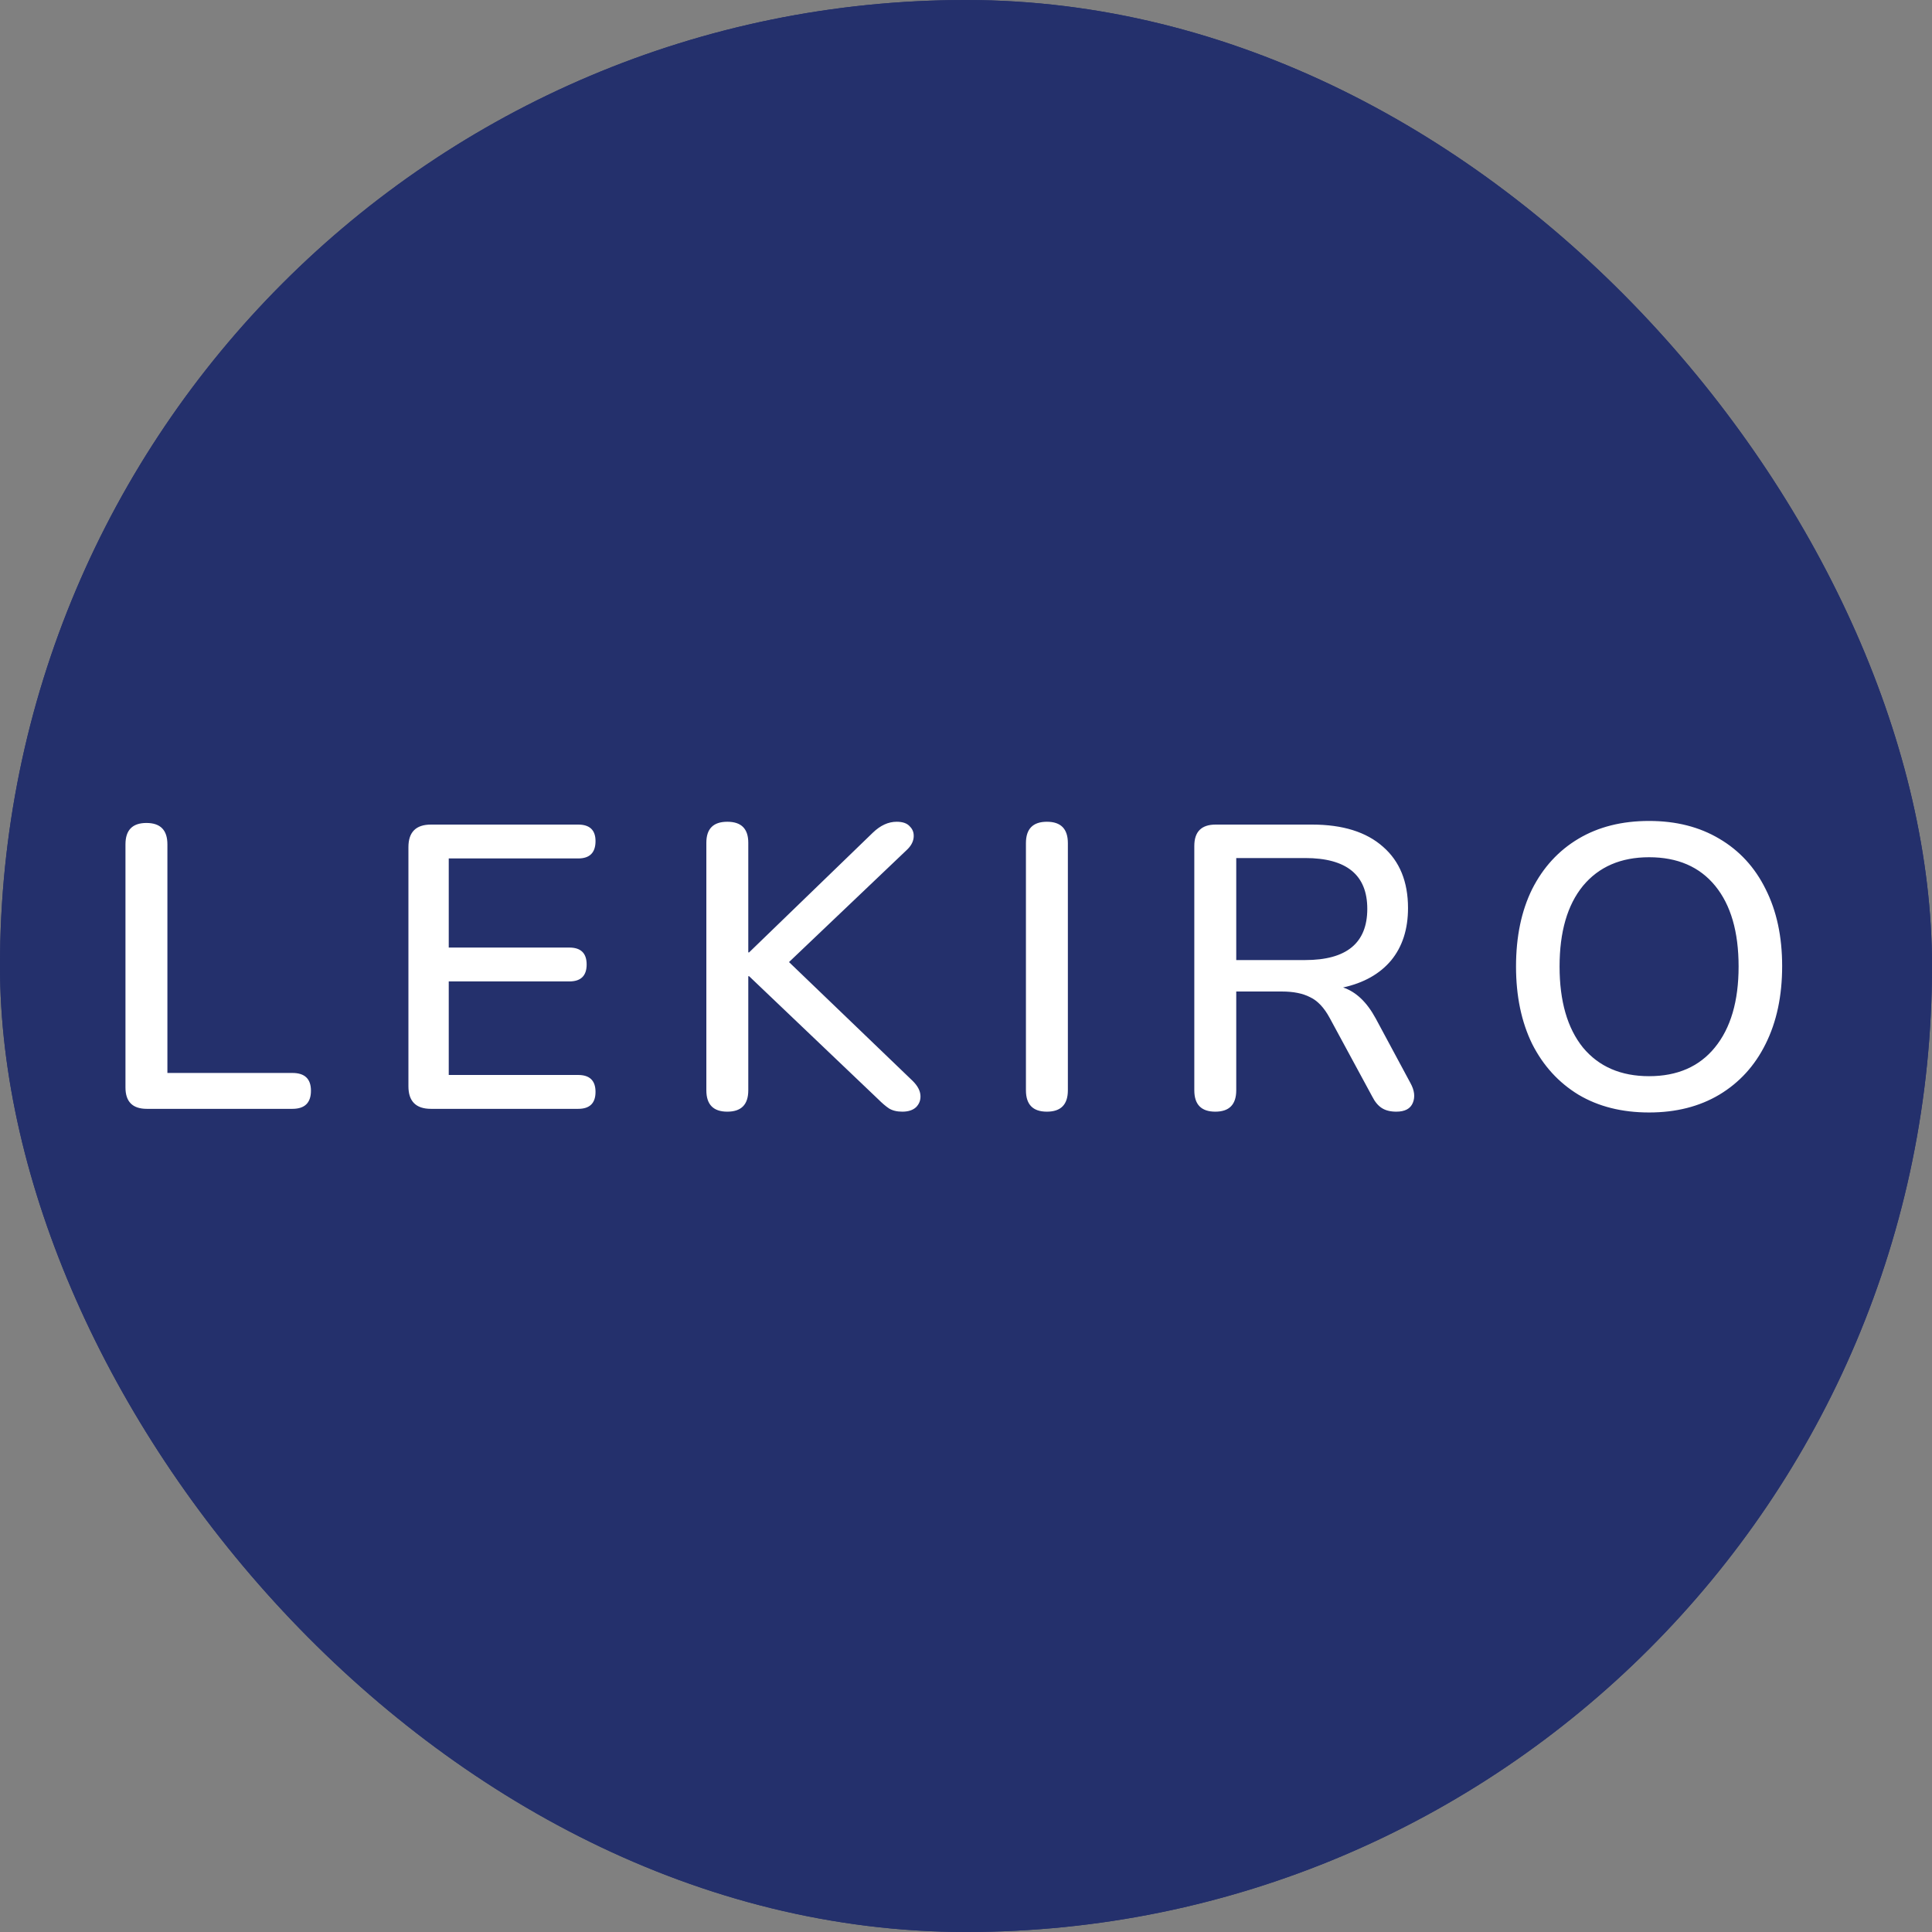 <svg xmlns="http://www.w3.org/2000/svg" version="1.1" xmlns:xlink="http://www.w3.org/1999/xlink" xmlns:svgjs="http://svgjs.dev/svgjs" width="1000" height="1000"><rect width="100%" height="100%" fill="#808080" stroke="none"/><g clip-path="url(#SvgjsClipPath1700)"><rect width="1000" height="1000" fill="#24306c"></rect><g transform="matrix(4.348,0,0,4.348,0,0)"><svg xmlns="http://www.w3.org/2000/svg" version="1.1" xmlns:xlink="http://www.w3.org/1999/xlink" xmlns:svgjs="http://svgjs.dev/svgjs" width="230" height="230"><svg width="230" height="230" viewBox="0 0 230 230" fill="none" xmlns="http://www.w3.org/2000/svg">
<rect width="230" height="230" fill="#24306C"></rect>
<path d="M17.48 132C15.784 132 14.936 131.152 14.936 129.456V100.512C14.936 98.816 15.768 97.968 17.432 97.968C19.096 97.968 19.928 98.816 19.928 100.512V127.728H34.808C36.28 127.728 37.016 128.432 37.016 129.84C37.016 131.28 36.28 132 34.808 132H17.48ZM51.308 132C49.516 132 48.62 131.104 48.62 129.312V100.848C48.62 99.056 49.516 98.16 51.308 98.16H68.828C70.204 98.16 70.892 98.816 70.892 100.128C70.892 101.504 70.204 102.192 68.828 102.192H53.42V112.8H67.772C69.148 112.8 69.836 113.472 69.836 114.816C69.836 116.16 69.148 116.832 67.772 116.832H53.42V127.968H68.828C70.204 127.968 70.892 128.64 70.892 129.984C70.892 131.328 70.204 132 68.828 132H51.308ZM86.582 132.336C84.918 132.336 84.086 131.488 84.086 129.792V100.32C84.086 98.656 84.918 97.824 86.582 97.824C88.246 97.824 89.078 98.656 89.078 100.32V113.376H89.174L103.91 99.12C104.806 98.256 105.75 97.824 106.742 97.824C107.478 97.824 108.006 98.016 108.326 98.4C108.678 98.752 108.822 99.2 108.758 99.744C108.694 100.256 108.422 100.736 107.942 101.184L93.926 114.528L108.662 128.688C109.238 129.264 109.542 129.84 109.574 130.416C109.606 130.96 109.43 131.424 109.046 131.808C108.662 132.16 108.118 132.336 107.414 132.336C106.774 132.336 106.246 132.208 105.83 131.952C105.446 131.696 105.014 131.328 104.534 130.848L89.174 116.208H89.078V129.792C89.078 131.488 88.246 132.336 86.582 132.336ZM124.626 132.336C122.962 132.336 122.13 131.488 122.13 129.792V100.368C122.13 98.672 122.962 97.824 124.626 97.824C126.29 97.824 127.122 98.672 127.122 100.368V129.792C127.122 131.488 126.29 132.336 124.626 132.336ZM144.67 132.336C143.006 132.336 142.174 131.488 142.174 129.792V100.704C142.174 99.008 143.022 98.16 144.718 98.16H156.19C159.838 98.16 162.654 99.04 164.638 100.8C166.622 102.528 167.614 104.96 167.614 108.096C167.614 110.624 166.942 112.704 165.598 114.336C164.254 115.936 162.35 117.008 159.886 117.552C161.422 118.064 162.718 119.296 163.774 121.248L167.902 128.928C168.382 129.792 168.478 130.576 168.19 131.28C167.902 131.984 167.246 132.336 166.222 132.336C165.518 132.336 164.942 132.192 164.494 131.904C164.046 131.616 163.662 131.152 163.342 130.512L158.302 121.2C157.63 119.952 156.846 119.12 155.95 118.704C155.086 118.256 153.966 118.032 152.59 118.032H147.166V129.792C147.166 131.488 146.334 132.336 144.67 132.336ZM147.166 114.288H155.374C160.302 114.288 162.766 112.256 162.766 108.192C162.766 104.16 160.302 102.144 155.374 102.144H147.166V114.288ZM196.312 132.432C193.08 132.432 190.28 131.728 187.912 130.32C185.544 128.88 183.704 126.864 182.392 124.272C181.112 121.648 180.472 118.576 180.472 115.056C180.472 111.504 181.112 108.432 182.392 105.84C183.704 103.248 185.544 101.248 187.912 99.84C190.28 98.432 193.08 97.728 196.312 97.728C199.512 97.728 202.296 98.432 204.664 99.84C207.064 101.248 208.904 103.248 210.184 105.84C211.496 108.432 212.152 111.488 212.152 115.008C212.152 118.56 211.496 121.648 210.184 124.272C208.904 126.864 207.064 128.88 204.664 130.32C202.296 131.728 199.512 132.432 196.312 132.432ZM196.312 128.112C199.672 128.112 202.28 126.976 204.135 124.704C206.024 122.4 206.968 119.184 206.968 115.056C206.968 110.928 206.04 107.728 204.184 105.456C202.328 103.184 199.704 102.048 196.312 102.048C192.952 102.048 190.328 103.184 188.44 105.456C186.584 107.728 185.656 110.928 185.656 115.056C185.656 119.184 186.584 122.4 188.44 124.704C190.328 126.976 192.952 128.112 196.312 128.112Z" fill="white"></path>
</svg></svg></g></g><defs><clipPath id="SvgjsClipPath1700"><rect width="1000" height="1000" x="0" y="0" rx="500" ry="500"></rect></clipPath></defs></svg>